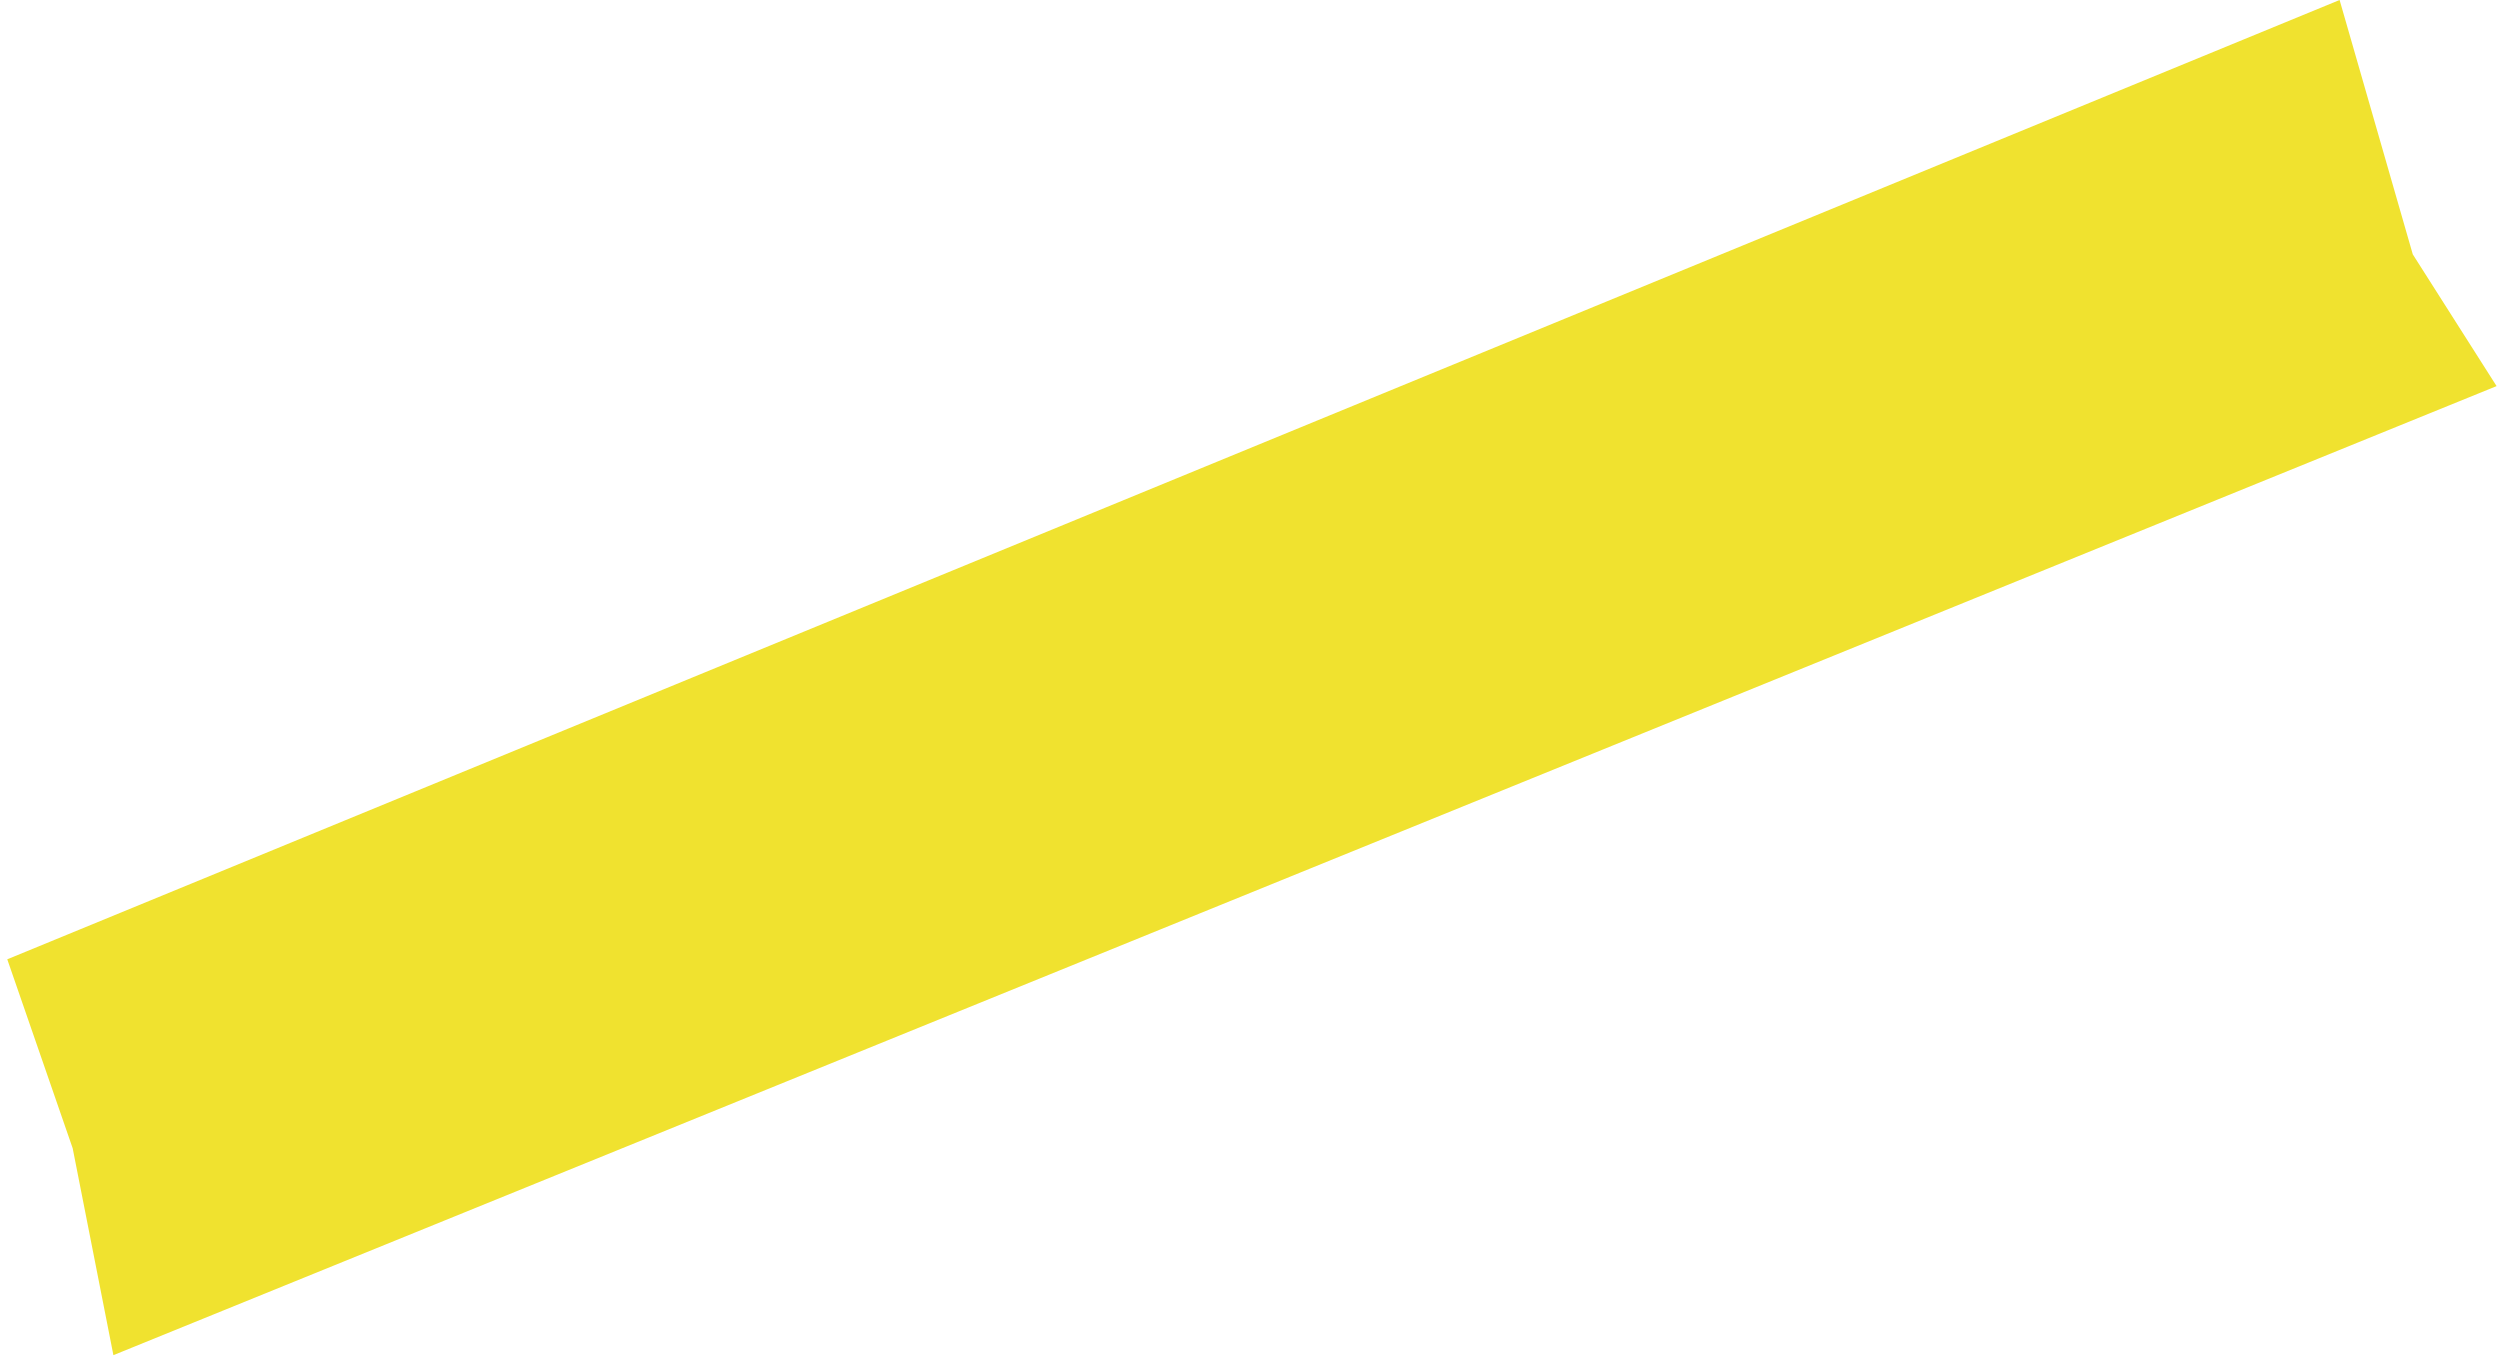 <?xml version="1.0" encoding="UTF-8"?> <svg xmlns="http://www.w3.org/2000/svg" width="172" height="94" viewBox="0 0 172 94" fill="none"><path d="M0.5 66L160.964 -1.15633e-05L166 17.5L171.765 26.564L7.802 93.235L5 79L0.5 66Z" fill="#F0E22F"></path></svg> 